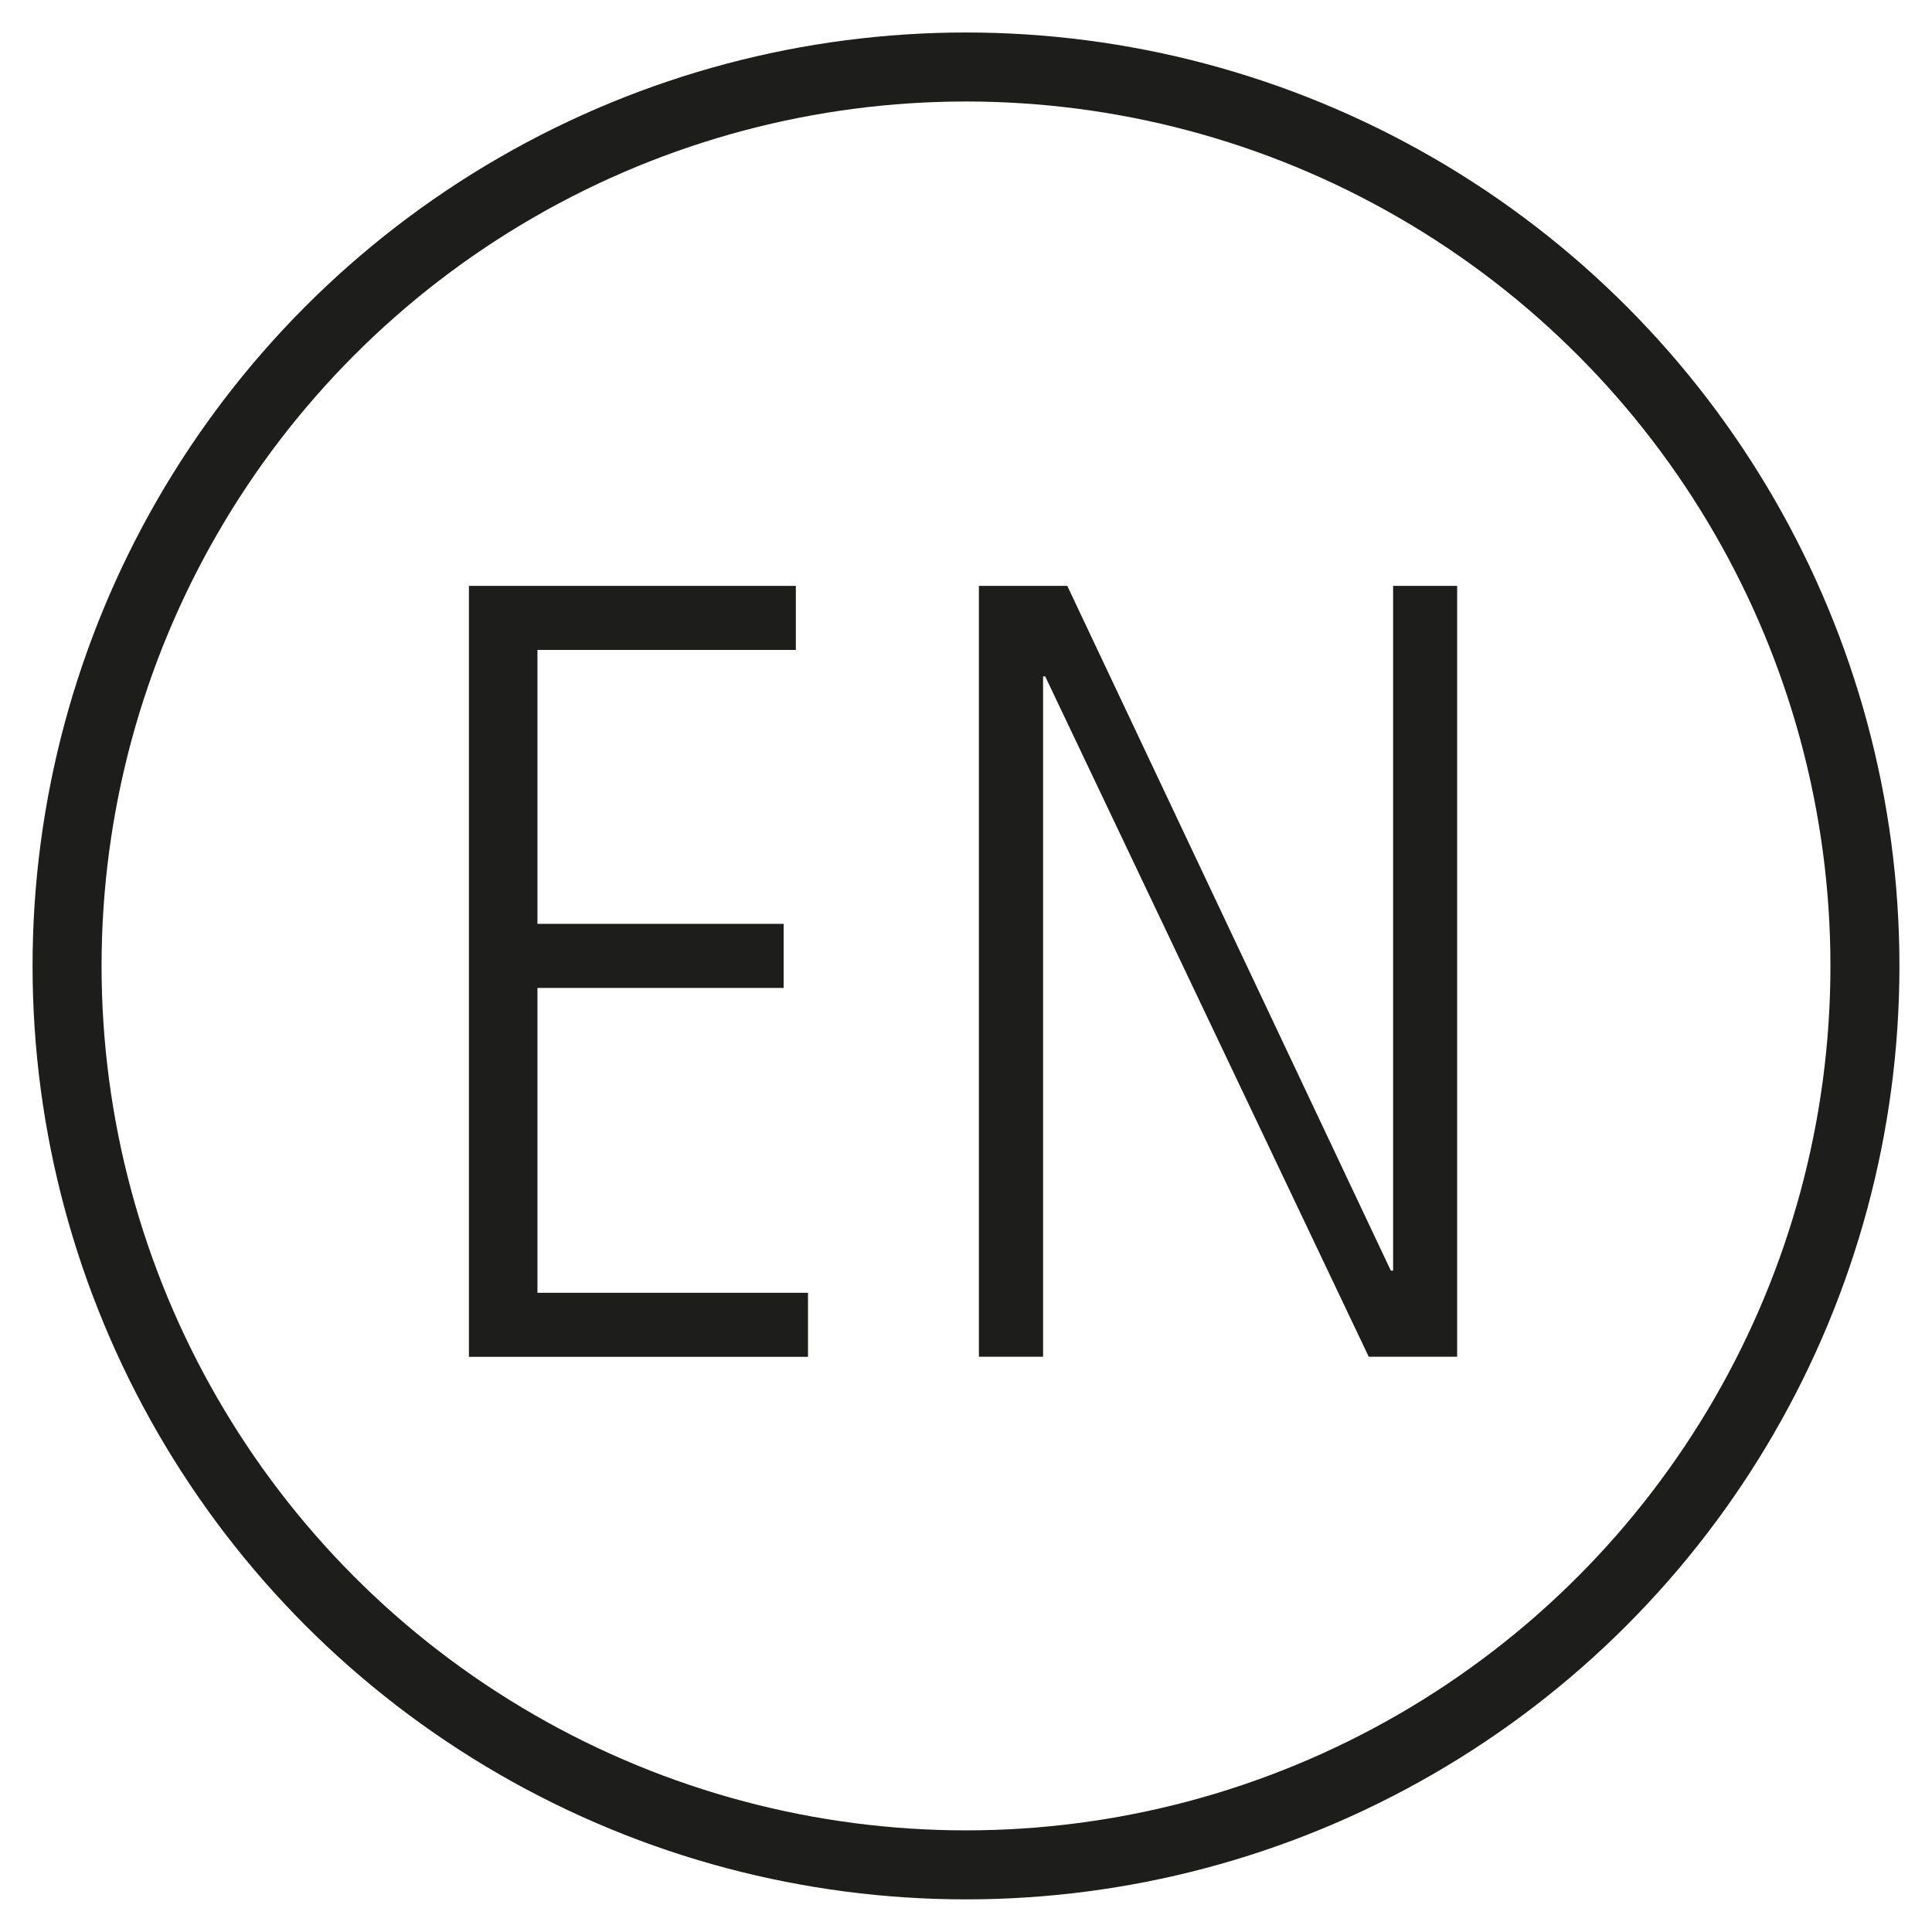 <?xml version="1.0" encoding="utf-8"?>
<!-- Generator: Adobe Illustrator 15.0.0, SVG Export Plug-In . SVG Version: 6.00 Build 0)  -->
<!DOCTYPE svg PUBLIC "-//W3C//DTD SVG 1.1//EN" "http://www.w3.org/Graphics/SVG/1.1/DTD/svg11.dtd">
<svg version="1.1" id="Ebene_1" xmlns="http://www.w3.org/2000/svg" xmlns:xlink="http://www.w3.org/1999/xlink" x="0px" y="0px"
	 width="28px" height="28px" viewBox="0 0 28 28" enable-background="new 0 0 28 28" xml:space="preserve">
<g>
	<g>
		<circle fill="none" stroke="#1D1D1B" stroke-miterlimit="10" cx="14" cy="13.999" r="13.028"/>
	</g>
	<g>
		<path fill="#1D1D1B" d="M6.796,8.491h4.738v0.928H7.789v3.97h3.568v0.929H7.789v4.418h3.921v0.928H6.796V8.491z"/>
		<path fill="#1D1D1B" d="M14.187,8.491h1.281l4.689,9.924h0.033V8.491h0.928v11.172h-1.281l-4.689-9.86h-0.031v9.86h-0.93V8.491z"
			/>
	</g>
</g>
</svg>
